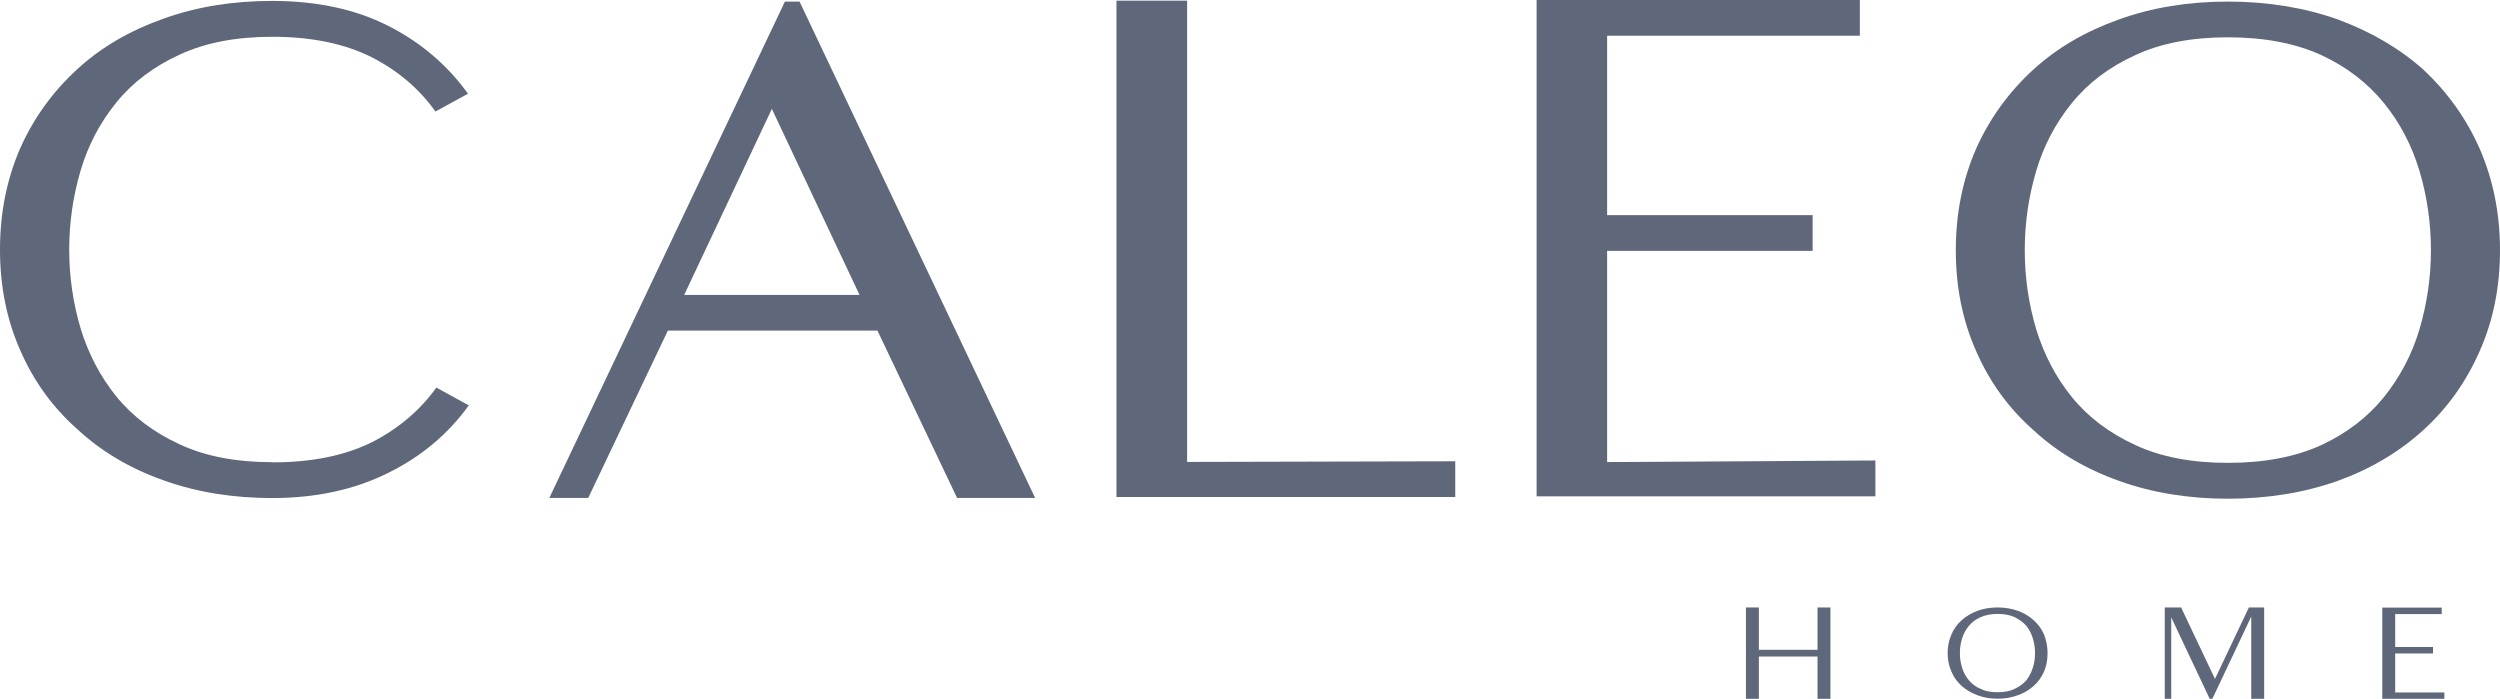 <svg viewBox="0 0 189.64 53.01" xmlns="http://www.w3.org/2000/svg" data-name="Layer 1" id="Layer_1">
  <defs>
    <style>
      .cls-1 {
        fill: #5f677a;
        stroke-width: 0px;
      }
    </style>
  </defs>
  <path d="M137.87,46.08v3.21h-4.45v-3.21h-.98v6.93h.98v-3.21h4.45v3.21h.98v-6.93h-.98Z" class="cls-1"></path>
  <path d="M151.53,46.08c-.55,0-1.05.08-1.52.25-.46.18-.87.41-1.2.71-.34.3-.6.67-.78,1.08-.19.44-.29.9-.29,1.42s.1.98.29,1.41c.18.44.45.79.78,1.09.34.3.74.53,1.2.7.46.18.97.26,1.52.26s1.05-.08,1.53-.26c.46-.16.86-.4,1.2-.7.34-.3.6-.67.79-1.09.18-.42.27-.89.27-1.41s-.1-.98-.27-1.42c-.19-.42-.45-.78-.79-1.08s-.74-.55-1.2-.71c-.46-.16-.97-.25-1.53-.25ZM151.53,52.51c-.51,0-.94-.08-1.3-.26-.37-.16-.66-.38-.89-.66s-.4-.59-.51-.96c-.11-.36-.16-.72-.16-1.09s.05-.74.16-1.09.27-.67.51-.96c.22-.27.52-.51.89-.67.36-.16.79-.25,1.3-.25s.94.08,1.3.25c.36.18.66.4.89.67.22.27.38.59.49.96.11.36.16.72.16,1.09s-.05.74-.16,1.09-.27.67-.49.96c-.23.27-.53.49-.89.66-.37.18-.79.26-1.3.26Z" class="cls-1"></path>
  <path d="M170.59,46.08l-2.57,5.42-2.57-5.42h-1.24v6.93h.49v-6.18l2.92,6.18h.2l2.95-6.24v6.24h.98v-6.93h-1.2.03Z" class="cls-1"></path>
  <path d="M181.69,52.51v-2.94h2.87v-.49h-2.87v-2.5h3.53v-.49h-4.51v6.93h4.71v-.49h-3.73Z" class="cls-1"></path>
  <path d="M20.66,35.06c-2.75,0-5.1-.45-7.02-1.35-1.97-.9-3.58-2.12-4.81-3.63-1.23-1.52-2.13-3.25-2.72-5.18-.57-1.93-.86-3.92-.86-5.97s.29-4.04.86-5.98c.57-1.93,1.48-3.66,2.72-5.18,1.23-1.52,2.83-2.73,4.81-3.63,1.93-.9,4.28-1.35,7.02-1.35,2.96,0,5.47.52,7.51,1.54,2.01,1.02,3.63,2.4,4.86,4.13l2.47-1.35c-1.56-2.17-3.59-3.91-6.11-5.18C26.89.68,23.98.07,20.64.07c-3.01,0-5.75.45-8.25,1.35-2.54.9-4.73,2.17-6.53,3.83-1.84,1.68-3.29,3.68-4.32,5.98-1.02,2.34-1.54,4.9-1.54,7.71s.52,5.34,1.54,7.64c1.02,2.34,2.46,4.33,4.32,5.97,1.8,1.68,3.99,2.98,6.53,3.88,2.5.9,5.26,1.35,8.25,1.35,3.33,0,6.27-.64,8.81-1.91,2.5-1.23,4.54-2.94,6.11-5.12l-2.46-1.35c-1.23,1.72-2.86,3.1-4.86,4.13-2.05,1.02-4.56,1.54-7.51,1.54,0,0-.07,0-.07,0Z" class="cls-1"></path>
  <path d="M65.21,22.37h-13.31l6.65-14.11s6.65,14.11,6.65,14.11ZM59.54.12l-17.87,37.65h2.95l6.04-12.69h15.9l6.04,12.69h5.92L60.65.12s-1.11,0-1.11,0Z" class="cls-1"></path>
  <path d="M90.05,35.06V.05h-5.36v37.65h25.7v-2.71l-20.33.05h-.01Z" class="cls-1"></path>
  <path d="M121.91,35.06v-16.03h15.59v-2.71h-15.59V2.71h19.17V0h-24.52v37.65h25.7v-2.72l-20.33.12h-.01Z" class="cls-1"></path>
  <path d="M169,.12c-3.01,0-5.75.45-8.25,1.35-2.54.9-4.73,2.17-6.53,3.83-1.84,1.68-3.29,3.68-4.32,5.98-1.02,2.34-1.54,4.9-1.54,7.71s.52,5.34,1.54,7.64c1.02,2.34,2.46,4.33,4.32,5.97,1.8,1.68,3.99,2.98,6.53,3.88,2.5.9,5.26,1.35,8.25,1.35s5.78-.45,8.32-1.35c2.5-.9,4.69-2.2,6.53-3.88,1.8-1.64,3.22-3.63,4.25-5.97,1.02-2.3,1.54-4.85,1.54-7.64s-.52-5.36-1.54-7.71c-1.02-2.3-2.45-4.29-4.25-5.98-1.84-1.64-4.03-2.91-6.53-3.83-2.55-.9-5.33-1.35-8.32-1.35ZM169,35.11c-2.75,0-5.1-.45-7.02-1.35-1.97-.9-3.58-2.12-4.81-3.63-1.23-1.52-2.13-3.25-2.72-5.18-.57-1.93-.86-3.92-.86-5.98s.29-4.04.86-5.98c.57-1.93,1.48-3.66,2.72-5.18,1.23-1.52,2.83-2.73,4.81-3.63,1.93-.9,4.28-1.35,7.02-1.35s5.11.45,7.09,1.35c1.93.9,3.51,2.12,4.74,3.63s2.13,3.24,2.71,5.18c.57,1.93.86,3.92.86,5.98s-.29,4.04-.86,5.98c-.57,1.93-1.48,3.65-2.71,5.18-1.23,1.52-2.81,2.73-4.74,3.63-1.97.9-4.33,1.35-7.09,1.35Z" class="cls-1"></path>
</svg>